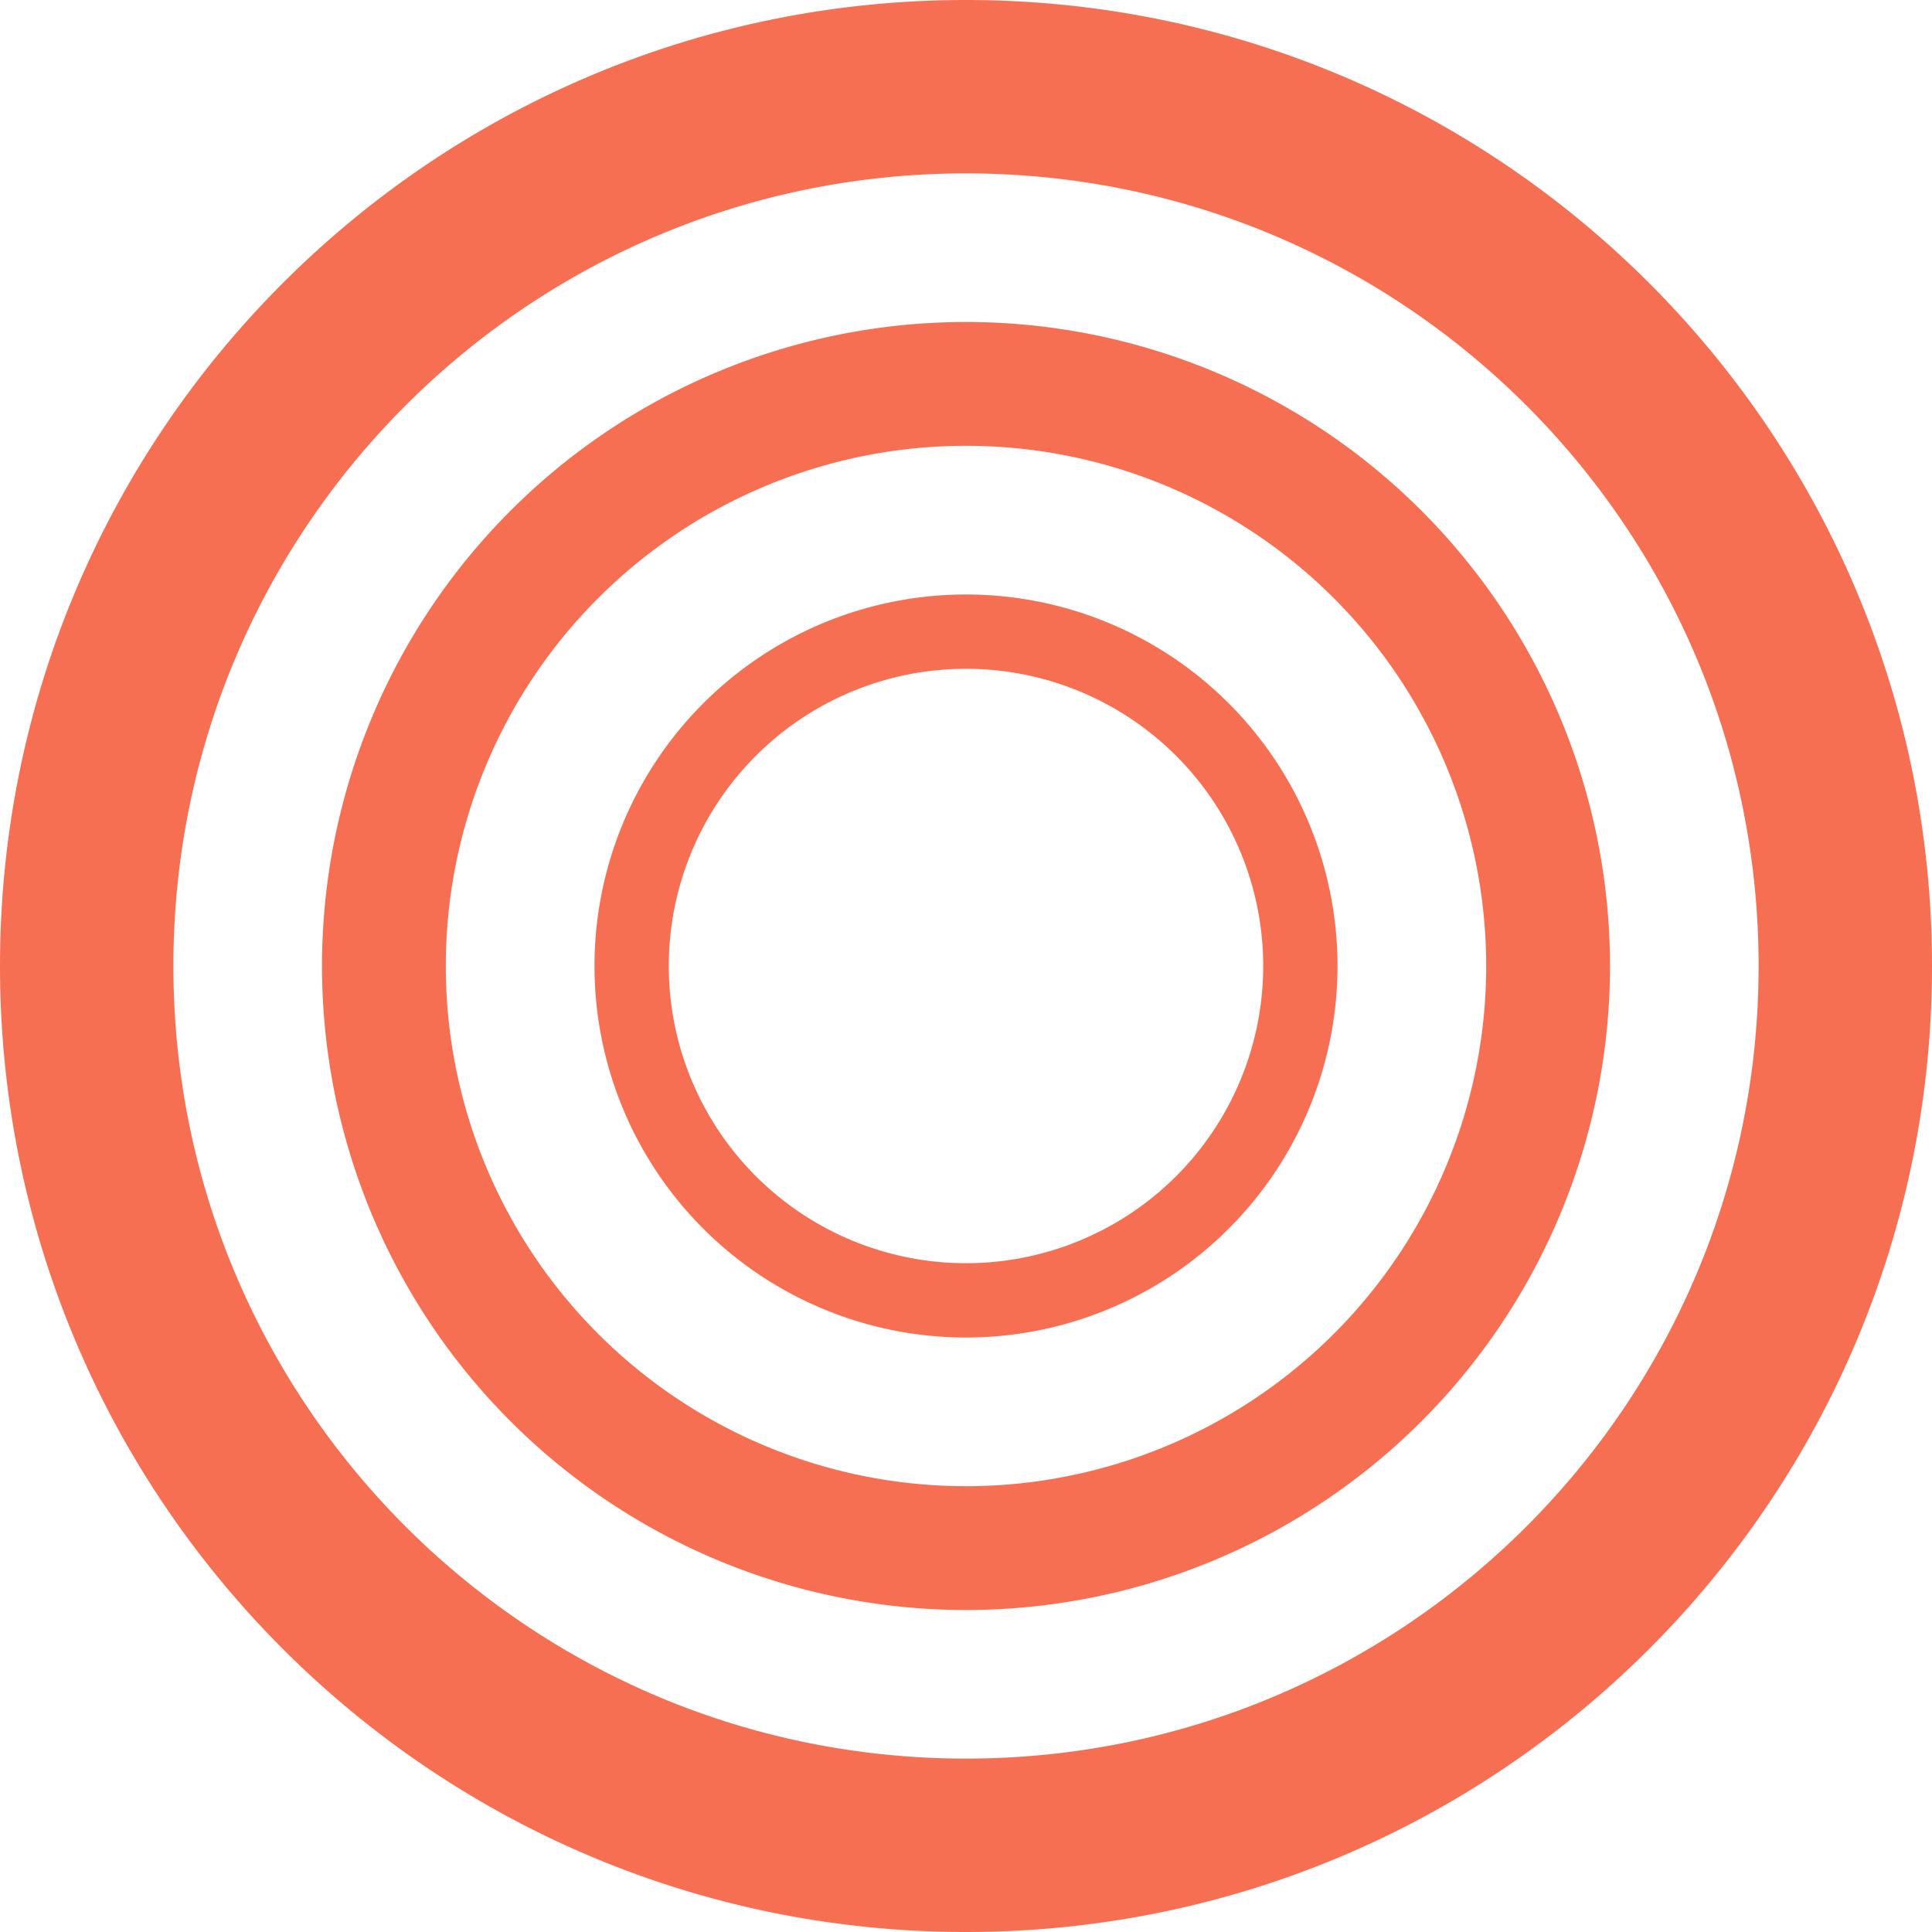 <svg fill="#F76F53" role="img" viewBox="0 0 24 24" xmlns="http://www.w3.org/2000/svg"><title>Zen Browser</title><path d="M24 12c0 6.627-5.373 12-12 12S0 18.627 0 12 5.373 0 12 0s12 5.373 12 12zm-12 9.846c5.438 0 9.846-4.408 9.846-9.846S17.438 2.154 12 2.154 2.154 6.562 2.154 12 6.562 21.846 12 21.846zM20 12a8 8 0 1 1-16 0 8 8 0 0 1 16 0zm-8 6.462a6.462 6.462 0 1 0 0-12.924 6.462 6.462 0 0 0 0 12.924zm0-1.847a4.615 4.615 0 1 0 0-9.23 4.615 4.615 0 0 0 0 9.23zM15.692 12a3.692 3.692 0 1 1-7.384 0 3.692 3.692 0 0 1 7.384 0z"/></svg>